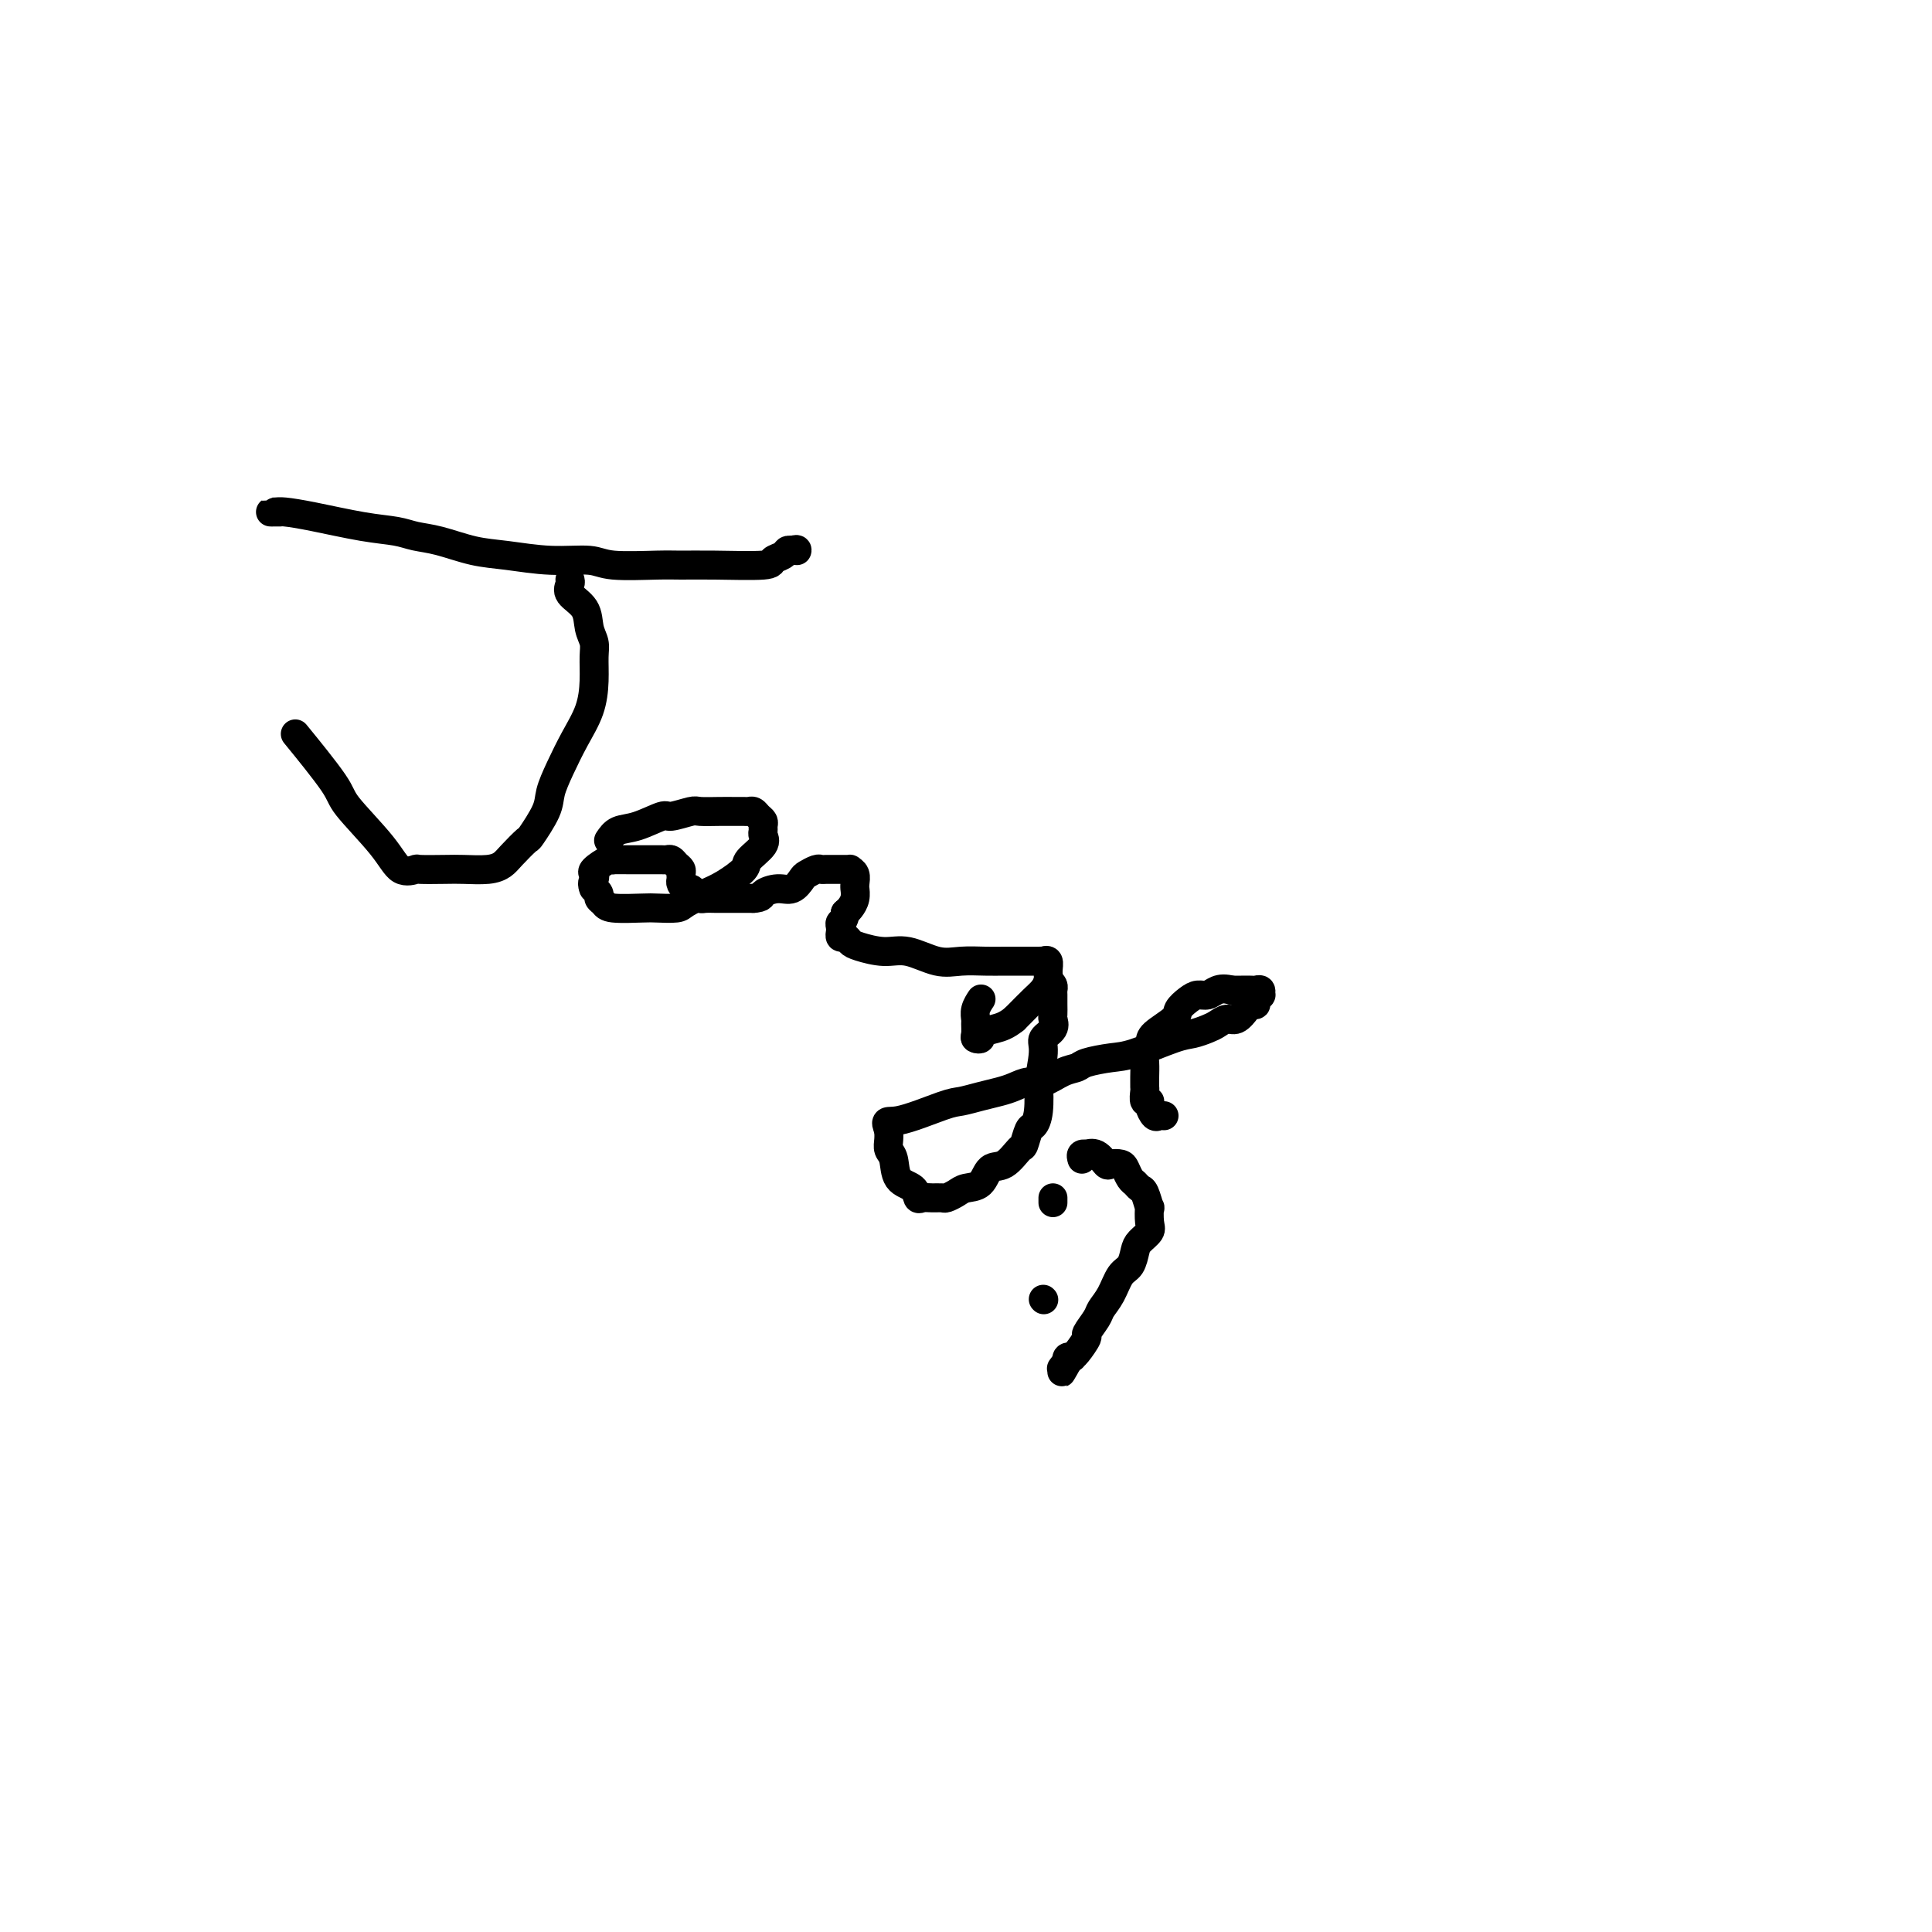 <svg viewBox='0 0 400 400' version='1.1' xmlns='http://www.w3.org/2000/svg' xmlns:xlink='http://www.w3.org/1999/xlink'><g fill='none' stroke='#000000' stroke-width='6' stroke-linecap='round' stroke-linejoin='round'><path d='M58,106c-0.287,0.001 -0.574,0.002 -1,0c-0.426,-0.002 -0.990,-0.008 -1,0c-0.010,0.008 0.535,0.029 1,0c0.465,-0.029 0.850,-0.110 2,0c1.150,0.110 3.064,0.410 6,1c2.936,0.590 6.895,1.471 10,2c3.105,0.529 5.355,0.705 7,1c1.645,0.295 2.684,0.710 4,1c1.316,0.290 2.908,0.455 5,1c2.092,0.545 4.683,1.470 7,2c2.317,0.530 4.360,0.664 7,1c2.640,0.336 5.877,0.875 9,1c3.123,0.125 6.132,-0.163 8,0c1.868,0.163 2.596,0.776 5,1c2.404,0.224 6.485,0.057 9,0c2.515,-0.057 3.465,-0.004 5,0c1.535,0.004 3.654,-0.041 7,0c3.346,0.041 7.919,0.168 10,0c2.081,-0.168 1.671,-0.633 2,-1c0.329,-0.367 1.396,-0.637 2,-1c0.604,-0.363 0.744,-0.818 1,-1c0.256,-0.182 0.628,-0.091 1,0'/><path d='M164,114c1.156,-0.467 1.044,-0.133 1,0c-0.044,0.133 -0.022,0.067 0,0'/><path d='M118,120c0.085,0.260 0.170,0.520 0,1c-0.170,0.480 -0.596,1.180 0,2c0.596,0.820 2.213,1.761 3,3c0.787,1.239 0.745,2.777 1,4c0.255,1.223 0.806,2.131 1,3c0.194,0.869 0.032,1.697 0,3c-0.032,1.303 0.065,3.079 0,5c-0.065,1.921 -0.291,3.985 -1,6c-0.709,2.015 -1.900,3.980 -3,6c-1.100,2.020 -2.110,4.094 -3,6c-0.890,1.906 -1.660,3.645 -2,5c-0.340,1.355 -0.251,2.327 -1,4c-0.749,1.673 -2.337,4.046 -3,5c-0.663,0.954 -0.400,0.490 -1,1c-0.600,0.510 -2.062,1.993 -3,3c-0.938,1.007 -1.352,1.538 -2,2c-0.648,0.462 -1.530,0.855 -3,1c-1.470,0.145 -3.527,0.042 -5,0c-1.473,-0.042 -2.361,-0.023 -4,0c-1.639,0.023 -4.030,0.049 -5,0c-0.970,-0.049 -0.520,-0.173 -1,0c-0.480,0.173 -1.892,0.644 -3,0c-1.108,-0.644 -1.913,-2.402 -4,-5c-2.087,-2.598 -5.456,-6.037 -7,-8c-1.544,-1.963 -1.262,-2.452 -3,-5c-1.738,-2.548 -5.497,-7.157 -7,-9c-1.503,-1.843 -0.752,-0.922 0,0'/><path d='M126,174c0.536,-0.795 1.072,-1.590 2,-2c0.928,-0.410 2.249,-0.436 4,-1c1.751,-0.564 3.932,-1.668 5,-2c1.068,-0.332 1.024,0.107 2,0c0.976,-0.107 2.972,-0.761 4,-1c1.028,-0.239 1.087,-0.064 2,0c0.913,0.064 2.678,0.016 4,0c1.322,-0.016 2.199,-0.001 3,0c0.801,0.001 1.525,-0.011 2,0c0.475,0.011 0.702,0.044 1,0c0.298,-0.044 0.669,-0.166 1,0c0.331,0.166 0.624,0.621 1,1c0.376,0.379 0.836,0.681 1,1c0.164,0.319 0.033,0.656 0,1c-0.033,0.344 0.033,0.696 0,1c-0.033,0.304 -0.164,0.561 0,1c0.164,0.439 0.625,1.062 0,2c-0.625,0.938 -2.335,2.191 -3,3c-0.665,0.809 -0.283,1.173 -1,2c-0.717,0.827 -2.531,2.117 -4,3c-1.469,0.883 -2.592,1.361 -4,2c-1.408,0.639 -3.102,1.440 -4,2c-0.898,0.560 -1.000,0.879 -2,1c-1.000,0.121 -2.899,0.043 -4,0c-1.101,-0.043 -1.404,-0.053 -3,0c-1.596,0.053 -4.484,0.168 -6,0c-1.516,-0.168 -1.660,-0.620 -2,-1c-0.340,-0.380 -0.875,-0.690 -1,-1c-0.125,-0.310 0.159,-0.622 0,-1c-0.159,-0.378 -0.760,-0.822 -1,-1c-0.240,-0.178 -0.120,-0.089 0,0'/><path d='M123,184c-0.630,-1.019 -0.207,-1.565 0,-2c0.207,-0.435 0.196,-0.757 0,-1c-0.196,-0.243 -0.579,-0.405 0,-1c0.579,-0.595 2.119,-1.624 3,-2c0.881,-0.376 1.103,-0.101 1,0c-0.103,0.101 -0.532,0.027 0,0c0.532,-0.027 2.026,-0.007 3,0c0.974,0.007 1.427,0.002 2,0c0.573,-0.002 1.267,-0.001 2,0c0.733,0.001 1.506,0.003 2,0c0.494,-0.003 0.711,-0.012 1,0c0.289,0.012 0.652,0.045 1,0c0.348,-0.045 0.682,-0.167 1,0c0.318,0.167 0.620,0.622 1,1c0.380,0.378 0.837,0.680 1,1c0.163,0.320 0.033,0.659 0,1c-0.033,0.341 0.033,0.682 0,1c-0.033,0.318 -0.163,0.611 0,1c0.163,0.389 0.620,0.875 1,1c0.380,0.125 0.682,-0.110 1,0c0.318,0.110 0.651,0.565 1,1c0.349,0.435 0.715,0.849 1,1c0.285,0.151 0.488,0.041 1,0c0.512,-0.041 1.333,-0.011 2,0c0.667,0.011 1.180,0.003 2,0c0.820,-0.003 1.949,-0.001 3,0c1.051,0.001 2.026,0.000 3,0'/><path d='M156,186c2.013,-0.158 1.547,-0.553 2,-1c0.453,-0.447 1.827,-0.947 3,-1c1.173,-0.053 2.146,0.340 3,0c0.854,-0.340 1.591,-1.411 2,-2c0.409,-0.589 0.492,-0.694 1,-1c0.508,-0.306 1.442,-0.814 2,-1c0.558,-0.186 0.741,-0.050 1,0c0.259,0.050 0.594,0.013 1,0c0.406,-0.013 0.882,-0.004 1,0c0.118,0.004 -0.122,0.001 0,0c0.122,-0.001 0.606,-0.001 1,0c0.394,0.001 0.698,0.002 1,0c0.302,-0.002 0.603,-0.008 1,0c0.397,0.008 0.891,0.031 1,0c0.109,-0.031 -0.167,-0.115 0,0c0.167,0.115 0.778,0.429 1,1c0.222,0.571 0.057,1.400 0,2c-0.057,0.600 -0.004,0.973 0,1c0.004,0.027 -0.040,-0.292 0,0c0.040,0.292 0.165,1.194 0,2c-0.165,0.806 -0.618,1.516 -1,2c-0.382,0.484 -0.691,0.742 -1,1'/><path d='M175,189c-0.227,1.802 -0.794,1.807 -1,2c-0.206,0.193 -0.052,0.573 0,1c0.052,0.427 0.003,0.902 0,1c-0.003,0.098 0.041,-0.181 0,0c-0.041,0.181 -0.168,0.823 0,1c0.168,0.177 0.629,-0.112 1,0c0.371,0.112 0.650,0.626 1,1c0.350,0.374 0.770,0.608 2,1c1.230,0.392 3.270,0.942 5,1c1.730,0.058 3.151,-0.377 5,0c1.849,0.377 4.127,1.565 6,2c1.873,0.435 3.342,0.117 5,0c1.658,-0.117 3.505,-0.031 5,0c1.495,0.031 2.639,0.008 4,0c1.361,-0.008 2.938,-0.002 4,0c1.062,0.002 1.609,-0.001 2,0c0.391,0.001 0.626,0.006 1,0c0.374,-0.006 0.885,-0.024 1,0c0.115,0.024 -0.168,0.090 0,0c0.168,-0.090 0.786,-0.335 1,0c0.214,0.335 0.022,1.249 0,2c-0.022,0.751 0.124,1.339 0,2c-0.124,0.661 -0.518,1.394 -1,2c-0.482,0.606 -1.053,1.086 -2,2c-0.947,0.914 -2.271,2.261 -3,3c-0.729,0.739 -0.865,0.869 -1,1'/><path d='M210,211c-1.648,1.336 -2.767,1.677 -4,2c-1.233,0.323 -2.579,0.630 -3,1c-0.421,0.370 0.084,0.805 0,1c-0.084,0.195 -0.755,0.152 -1,0c-0.245,-0.152 -0.062,-0.412 0,-1c0.062,-0.588 0.003,-1.503 0,-2c-0.003,-0.497 0.051,-0.577 0,-1c-0.051,-0.423 -0.206,-1.191 0,-2c0.206,-0.809 0.773,-1.660 1,-2c0.227,-0.340 0.113,-0.170 0,0'/><path d='M217,203c0.423,0.328 0.845,0.655 1,1c0.155,0.345 0.041,0.707 0,1c-0.041,0.293 -0.009,0.515 0,1c0.009,0.485 -0.005,1.232 0,2c0.005,0.768 0.031,1.556 0,2c-0.031,0.444 -0.117,0.544 0,1c0.117,0.456 0.438,1.267 0,2c-0.438,0.733 -1.633,1.389 -2,2c-0.367,0.611 0.095,1.176 0,3c-0.095,1.824 -0.746,4.906 -1,6c-0.254,1.094 -0.110,0.199 0,1c0.110,0.801 0.186,3.298 0,5c-0.186,1.702 -0.633,2.611 -1,3c-0.367,0.389 -0.655,0.259 -1,1c-0.345,0.741 -0.749,2.353 -1,3c-0.251,0.647 -0.350,0.330 -1,1c-0.650,0.670 -1.850,2.326 -3,3c-1.150,0.674 -2.248,0.367 -3,1c-0.752,0.633 -1.156,2.208 -2,3c-0.844,0.792 -2.127,0.801 -3,1c-0.873,0.199 -1.337,0.589 -2,1c-0.663,0.411 -1.526,0.844 -2,1c-0.474,0.156 -0.559,0.035 -1,0c-0.441,-0.035 -1.239,0.015 -2,0c-0.761,-0.015 -1.485,-0.094 -2,0c-0.515,0.094 -0.821,0.363 -1,0c-0.179,-0.363 -0.230,-1.357 -1,-2c-0.770,-0.643 -2.259,-0.935 -3,-2c-0.741,-1.065 -0.735,-2.904 -1,-4c-0.265,-1.096 -0.802,-1.449 -1,-2c-0.198,-0.551 -0.057,-1.300 0,-2c0.057,-0.700 0.028,-1.350 0,-2'/><path d='M184,234c-0.970,-2.450 -0.395,-1.574 2,-2c2.395,-0.426 6.608,-2.155 9,-3c2.392,-0.845 2.962,-0.805 4,-1c1.038,-0.195 2.545,-0.625 4,-1c1.455,-0.375 2.857,-0.696 4,-1c1.143,-0.304 2.026,-0.592 3,-1c0.974,-0.408 2.040,-0.935 3,-1c0.960,-0.065 1.814,0.333 3,0c1.186,-0.333 2.704,-1.397 4,-2c1.296,-0.603 2.370,-0.747 3,-1c0.630,-0.253 0.815,-0.617 2,-1c1.185,-0.383 3.371,-0.785 5,-1c1.629,-0.215 2.701,-0.242 5,-1c2.299,-0.758 5.823,-2.246 8,-3c2.177,-0.754 3.006,-0.775 4,-1c0.994,-0.225 2.154,-0.655 3,-1c0.846,-0.345 1.378,-0.604 2,-1c0.622,-0.396 1.334,-0.928 2,-1c0.666,-0.072 1.288,0.318 2,0c0.712,-0.318 1.515,-1.343 2,-2c0.485,-0.657 0.651,-0.946 1,-1c0.349,-0.054 0.879,0.125 1,0c0.121,-0.125 -0.167,-0.555 0,-1c0.167,-0.445 0.789,-0.904 1,-1c0.211,-0.096 0.012,0.170 0,0c-0.012,-0.170 0.162,-0.778 0,-1c-0.162,-0.222 -0.662,-0.060 -1,0c-0.338,0.060 -0.514,0.016 -1,0c-0.486,-0.016 -1.282,-0.005 -2,0c-0.718,0.005 -1.359,0.002 -2,0'/><path d='M255,205c-1.358,-0.373 -2.252,-0.304 -3,0c-0.748,0.304 -1.349,0.843 -2,1c-0.651,0.157 -1.352,-0.067 -2,0c-0.648,0.067 -1.245,0.427 -2,1c-0.755,0.573 -1.670,1.361 -2,2c-0.330,0.639 -0.074,1.128 -1,2c-0.926,0.872 -3.033,2.125 -4,3c-0.967,0.875 -0.795,1.372 -1,2c-0.205,0.628 -0.787,1.387 -1,2c-0.213,0.613 -0.057,1.080 0,2c0.057,0.920 0.014,2.293 0,3c-0.014,0.707 0.000,0.749 0,1c-0.000,0.251 -0.015,0.710 0,1c0.015,0.290 0.060,0.411 0,1c-0.060,0.589 -0.223,1.646 0,2c0.223,0.354 0.834,0.004 1,0c0.166,-0.004 -0.113,0.339 0,1c0.113,0.661 0.618,1.641 1,2c0.382,0.359 0.641,0.097 1,0c0.359,-0.097 0.817,-0.028 1,0c0.183,0.028 0.092,0.014 0,0'/><path d='M218,249c0.000,-0.417 0.000,-0.833 0,-1c0.000,-0.167 0.000,-0.083 0,0'/><path d='M216,269c0.000,0.000 0.100,0.100 0.1,0.1'/><path d='M224,240c-0.125,-0.418 -0.251,-0.837 0,-1c0.251,-0.163 0.878,-0.072 1,0c0.122,0.072 -0.262,0.124 0,0c0.262,-0.124 1.169,-0.424 2,0c0.831,0.424 1.585,1.570 2,2c0.415,0.430 0.493,0.142 1,0c0.507,-0.142 1.445,-0.140 2,0c0.555,0.140 0.726,0.416 1,1c0.274,0.584 0.652,1.475 1,2c0.348,0.525 0.668,0.684 1,1c0.332,0.316 0.677,0.788 1,1c0.323,0.212 0.624,0.164 1,1c0.376,0.836 0.826,2.556 1,3c0.174,0.444 0.072,-0.388 0,0c-0.072,0.388 -0.112,1.995 0,3c0.112,1.005 0.378,1.408 0,2c-0.378,0.592 -1.399,1.372 -2,2c-0.601,0.628 -0.781,1.103 -1,2c-0.219,0.897 -0.477,2.217 -1,3c-0.523,0.783 -1.311,1.030 -2,2c-0.689,0.970 -1.279,2.664 -2,4c-0.721,1.336 -1.573,2.316 -2,3c-0.427,0.684 -0.430,1.073 -1,2c-0.570,0.927 -1.707,2.392 -2,3c-0.293,0.608 0.257,0.358 0,1c-0.257,0.642 -1.323,2.175 -2,3c-0.677,0.825 -0.965,0.943 -1,1c-0.035,0.057 0.183,0.054 0,0c-0.183,-0.054 -0.767,-0.158 -1,0c-0.233,0.158 -0.117,0.579 0,1'/><path d='M221,282c-2.571,4.429 -0.500,1.000 0,0c0.500,-1.000 -0.571,0.429 -1,1c-0.429,0.571 -0.214,0.286 0,0'/></g>
</svg>